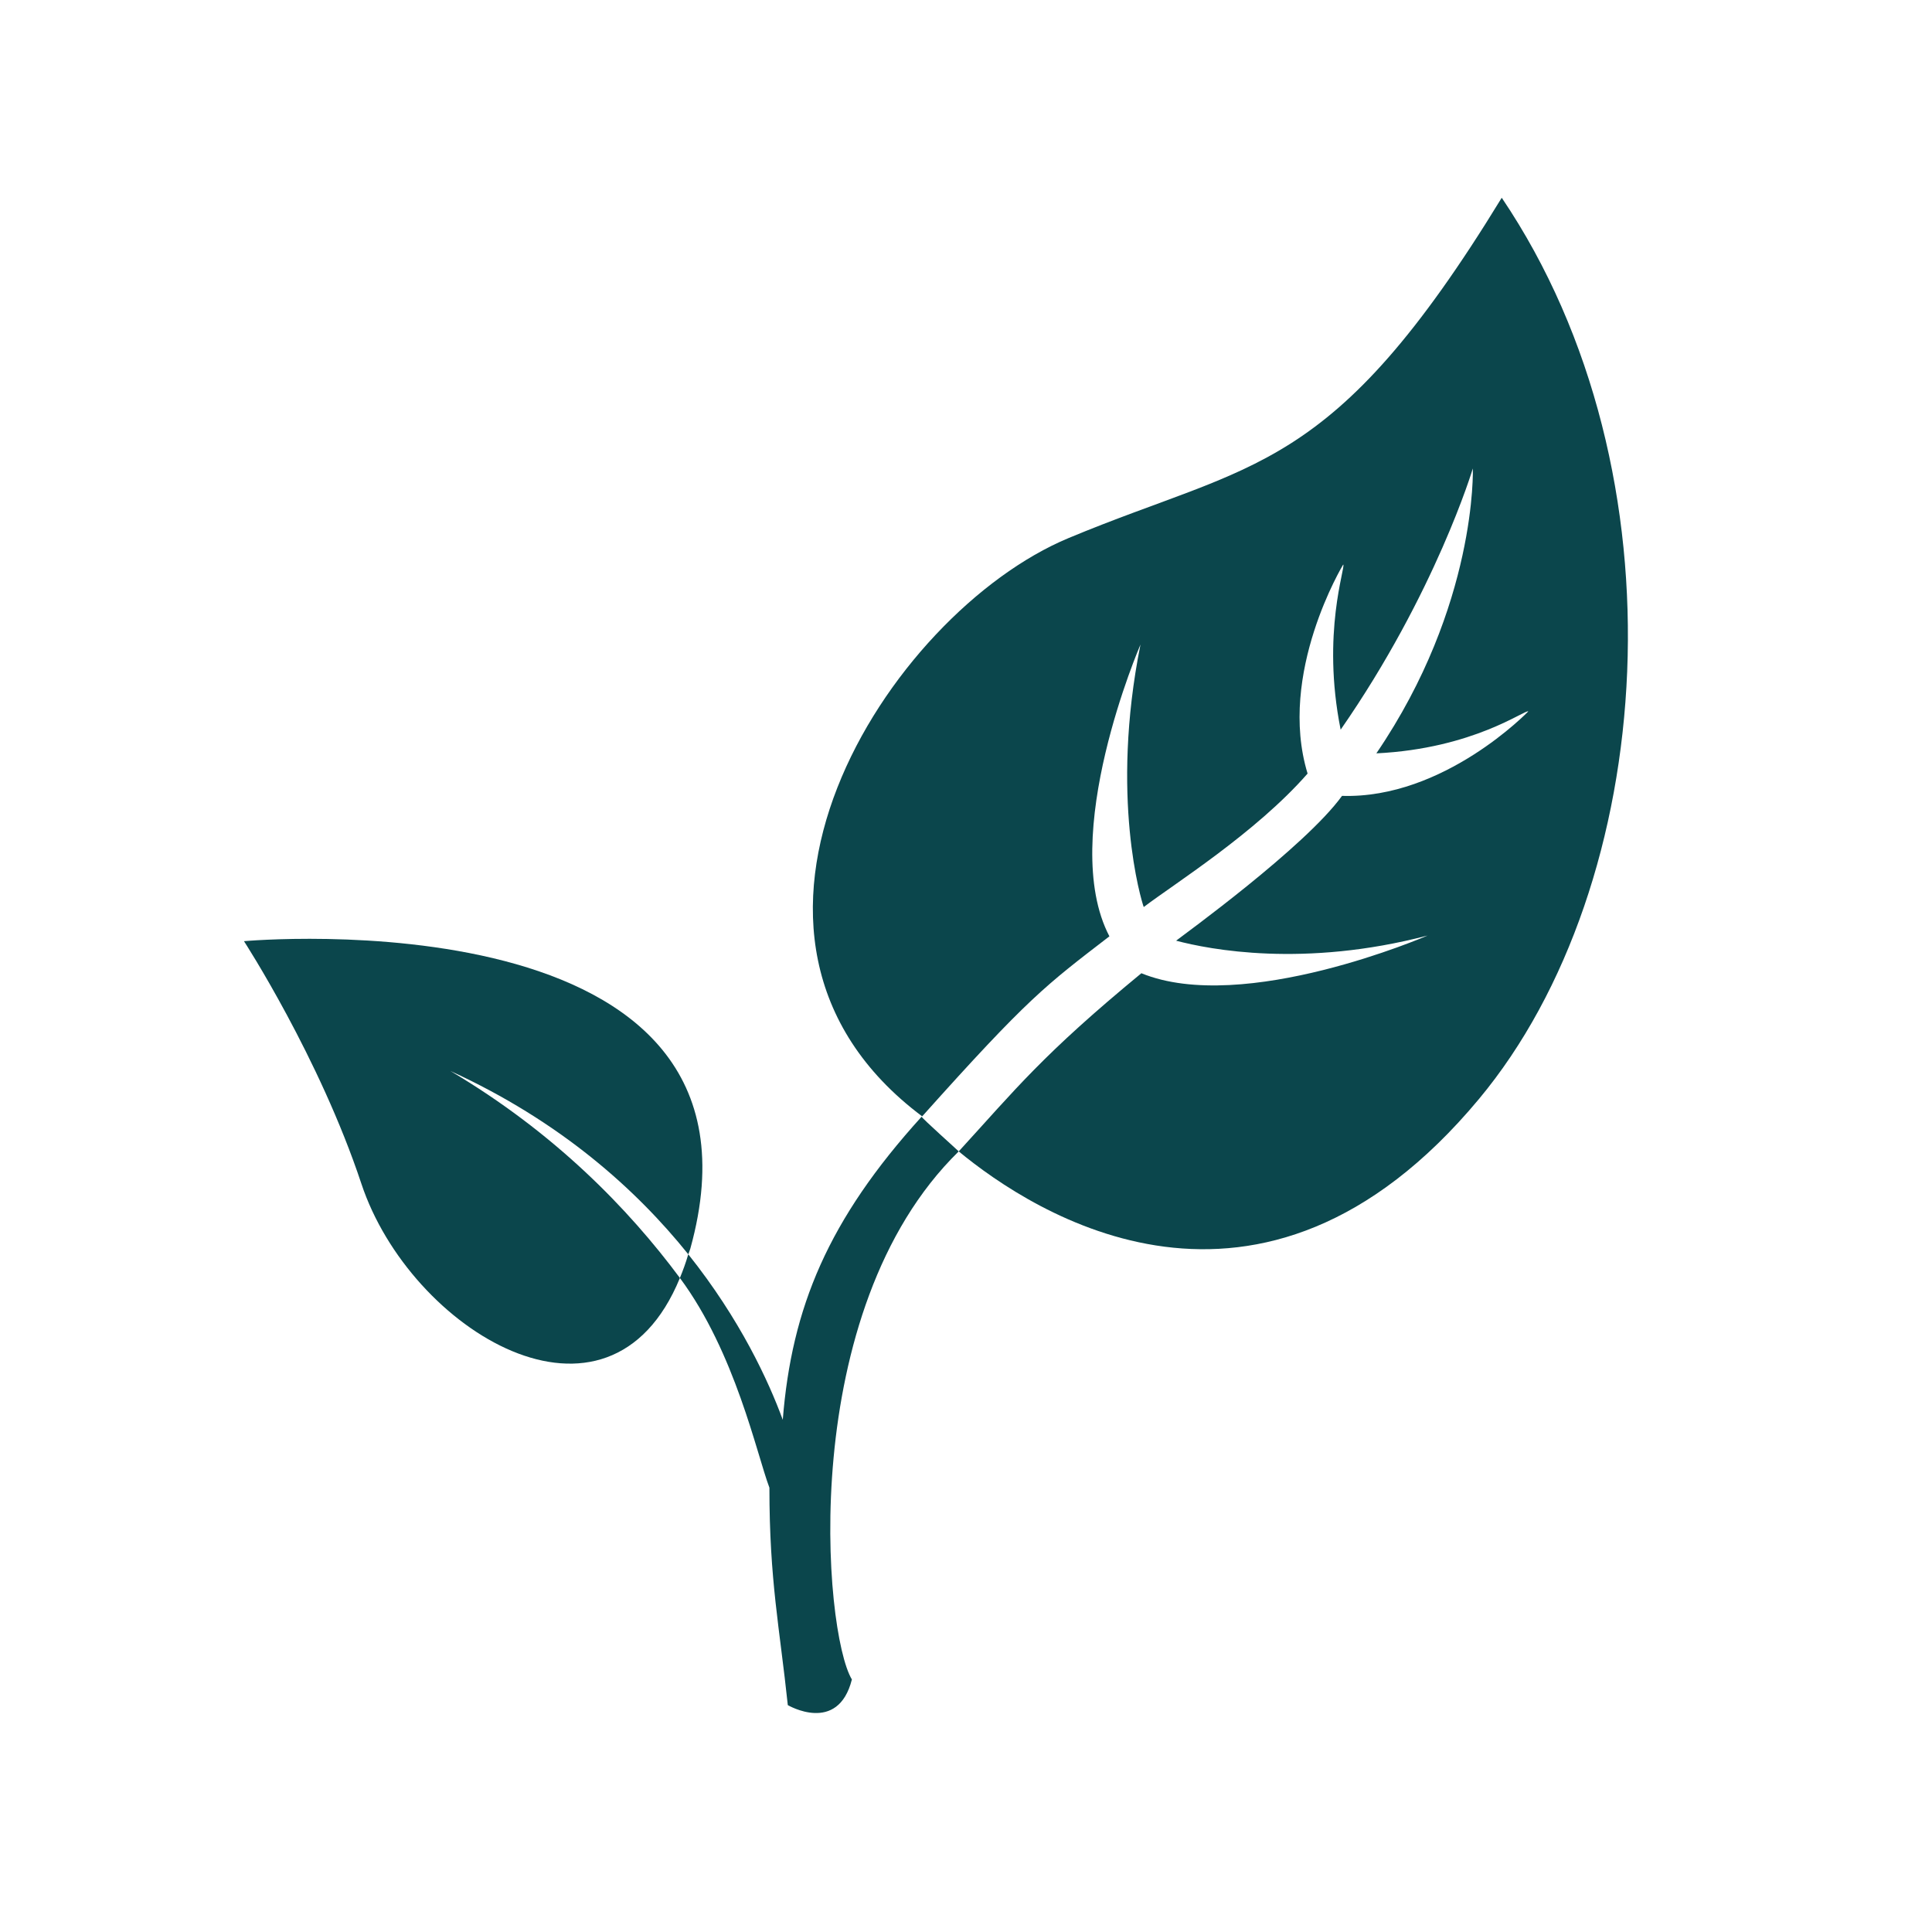 <svg xmlns="http://www.w3.org/2000/svg" xmlns:xlink="http://www.w3.org/1999/xlink" width="2000" zoomAndPan="magnify" viewBox="0 0 1500 1500" height="2000" preserveAspectRatio="xMidYMid meet" version="1.0"><defs><clipPath id="92124029b4"><path d="M 631 153.535 L 1264 153.535 L 1264 970 L 631 970 Z M 631 153.535 " clip-rule="nonzero"/></clipPath><clipPath id="6101014927"><path d="M 189.32 728 L 546 728 L 546 1059 L 189.32 1059 Z M 189.32 728 " clip-rule="nonzero"/></clipPath></defs><g clip-path="url(#92124029b4)"><path fill="#0b464c" d="M 1148.25 853.273 C 978.301 1057.309 801.914 941.426 744.352 893.945 C 788.727 845.465 809.117 819.109 886.16 755.617 C 965.82 788.172 1108.359 726.359 1108.359 726.359 C 1012.465 751.488 939.16 737.242 913.125 730.348 C 918.715 725.984 1013.312 657.512 1041.945 617.914 C 1121.133 620.359 1186.543 552.352 1186.543 552.352 C 1184.402 550.516 1144.344 581.219 1068.605 584.902 C 1147.027 469.703 1143.512 363.707 1143.512 363.707 C 1143.512 363.707 1114.559 460.445 1040.875 566.516 C 1025.781 491.234 1045.02 439.988 1042.863 438.305 C 1042.863 438.305 991.547 522.855 1015.207 600.598 C 974.926 646.633 911.434 686.383 887.996 704.219 C 886.16 699.395 861.656 619.055 885.469 500.41 C 885.469 500.41 820.902 649.609 861.34 726.961 C 811.867 765.027 798.609 774.371 715.977 866.734 C 528.863 726.652 689.52 476.117 829.633 417.754 C 973.785 357.648 1033.828 369.754 1165.945 153.535 C 1310.625 367.836 1286.895 686.914 1148.25 853.273 Z M 1148.25 853.273 " fill-opacity="1" fill-rule="nonzero"/></g><g clip-path="url(#6101014927)"><path fill="#0b464c" d="M 349.688 831.512 C 434.816 870.426 493.828 923.273 534.379 973.824 C 534.875 972.367 535.496 971.145 535.957 969.461 C 613 692.125 189.422 730.723 189.422 730.723 C 189.422 730.723 247.938 820.793 280.559 918.992 C 318.289 1032.801 472.461 1127.387 527.875 992.215 C 487.863 938.355 430.641 879.461 349.688 831.512 Z M 349.688 831.512 " fill-opacity="1" fill-rule="nonzero"/></g><path fill="#0b464c" d="M 744.352 893.945 C 743.859 893.32 715.094 867.594 715.551 866.98 C 642.941 946.945 614.637 1015.262 607.742 1102.34 C 596.754 1072.402 574.777 1024.449 534.367 973.824 C 532.449 980.484 530.227 986.461 527.863 992.203 C 570.906 1050.176 587.566 1129.152 597.367 1155.035 C 597.367 1227.34 605.297 1263.492 611.648 1323.844 C 611.648 1323.844 650.566 1346.82 661.402 1303.938 C 639.426 1267.621 617.859 1017.707 744.352 893.945 Z M 744.352 893.945 " fill-opacity="1" fill-rule="nonzero"/></svg>